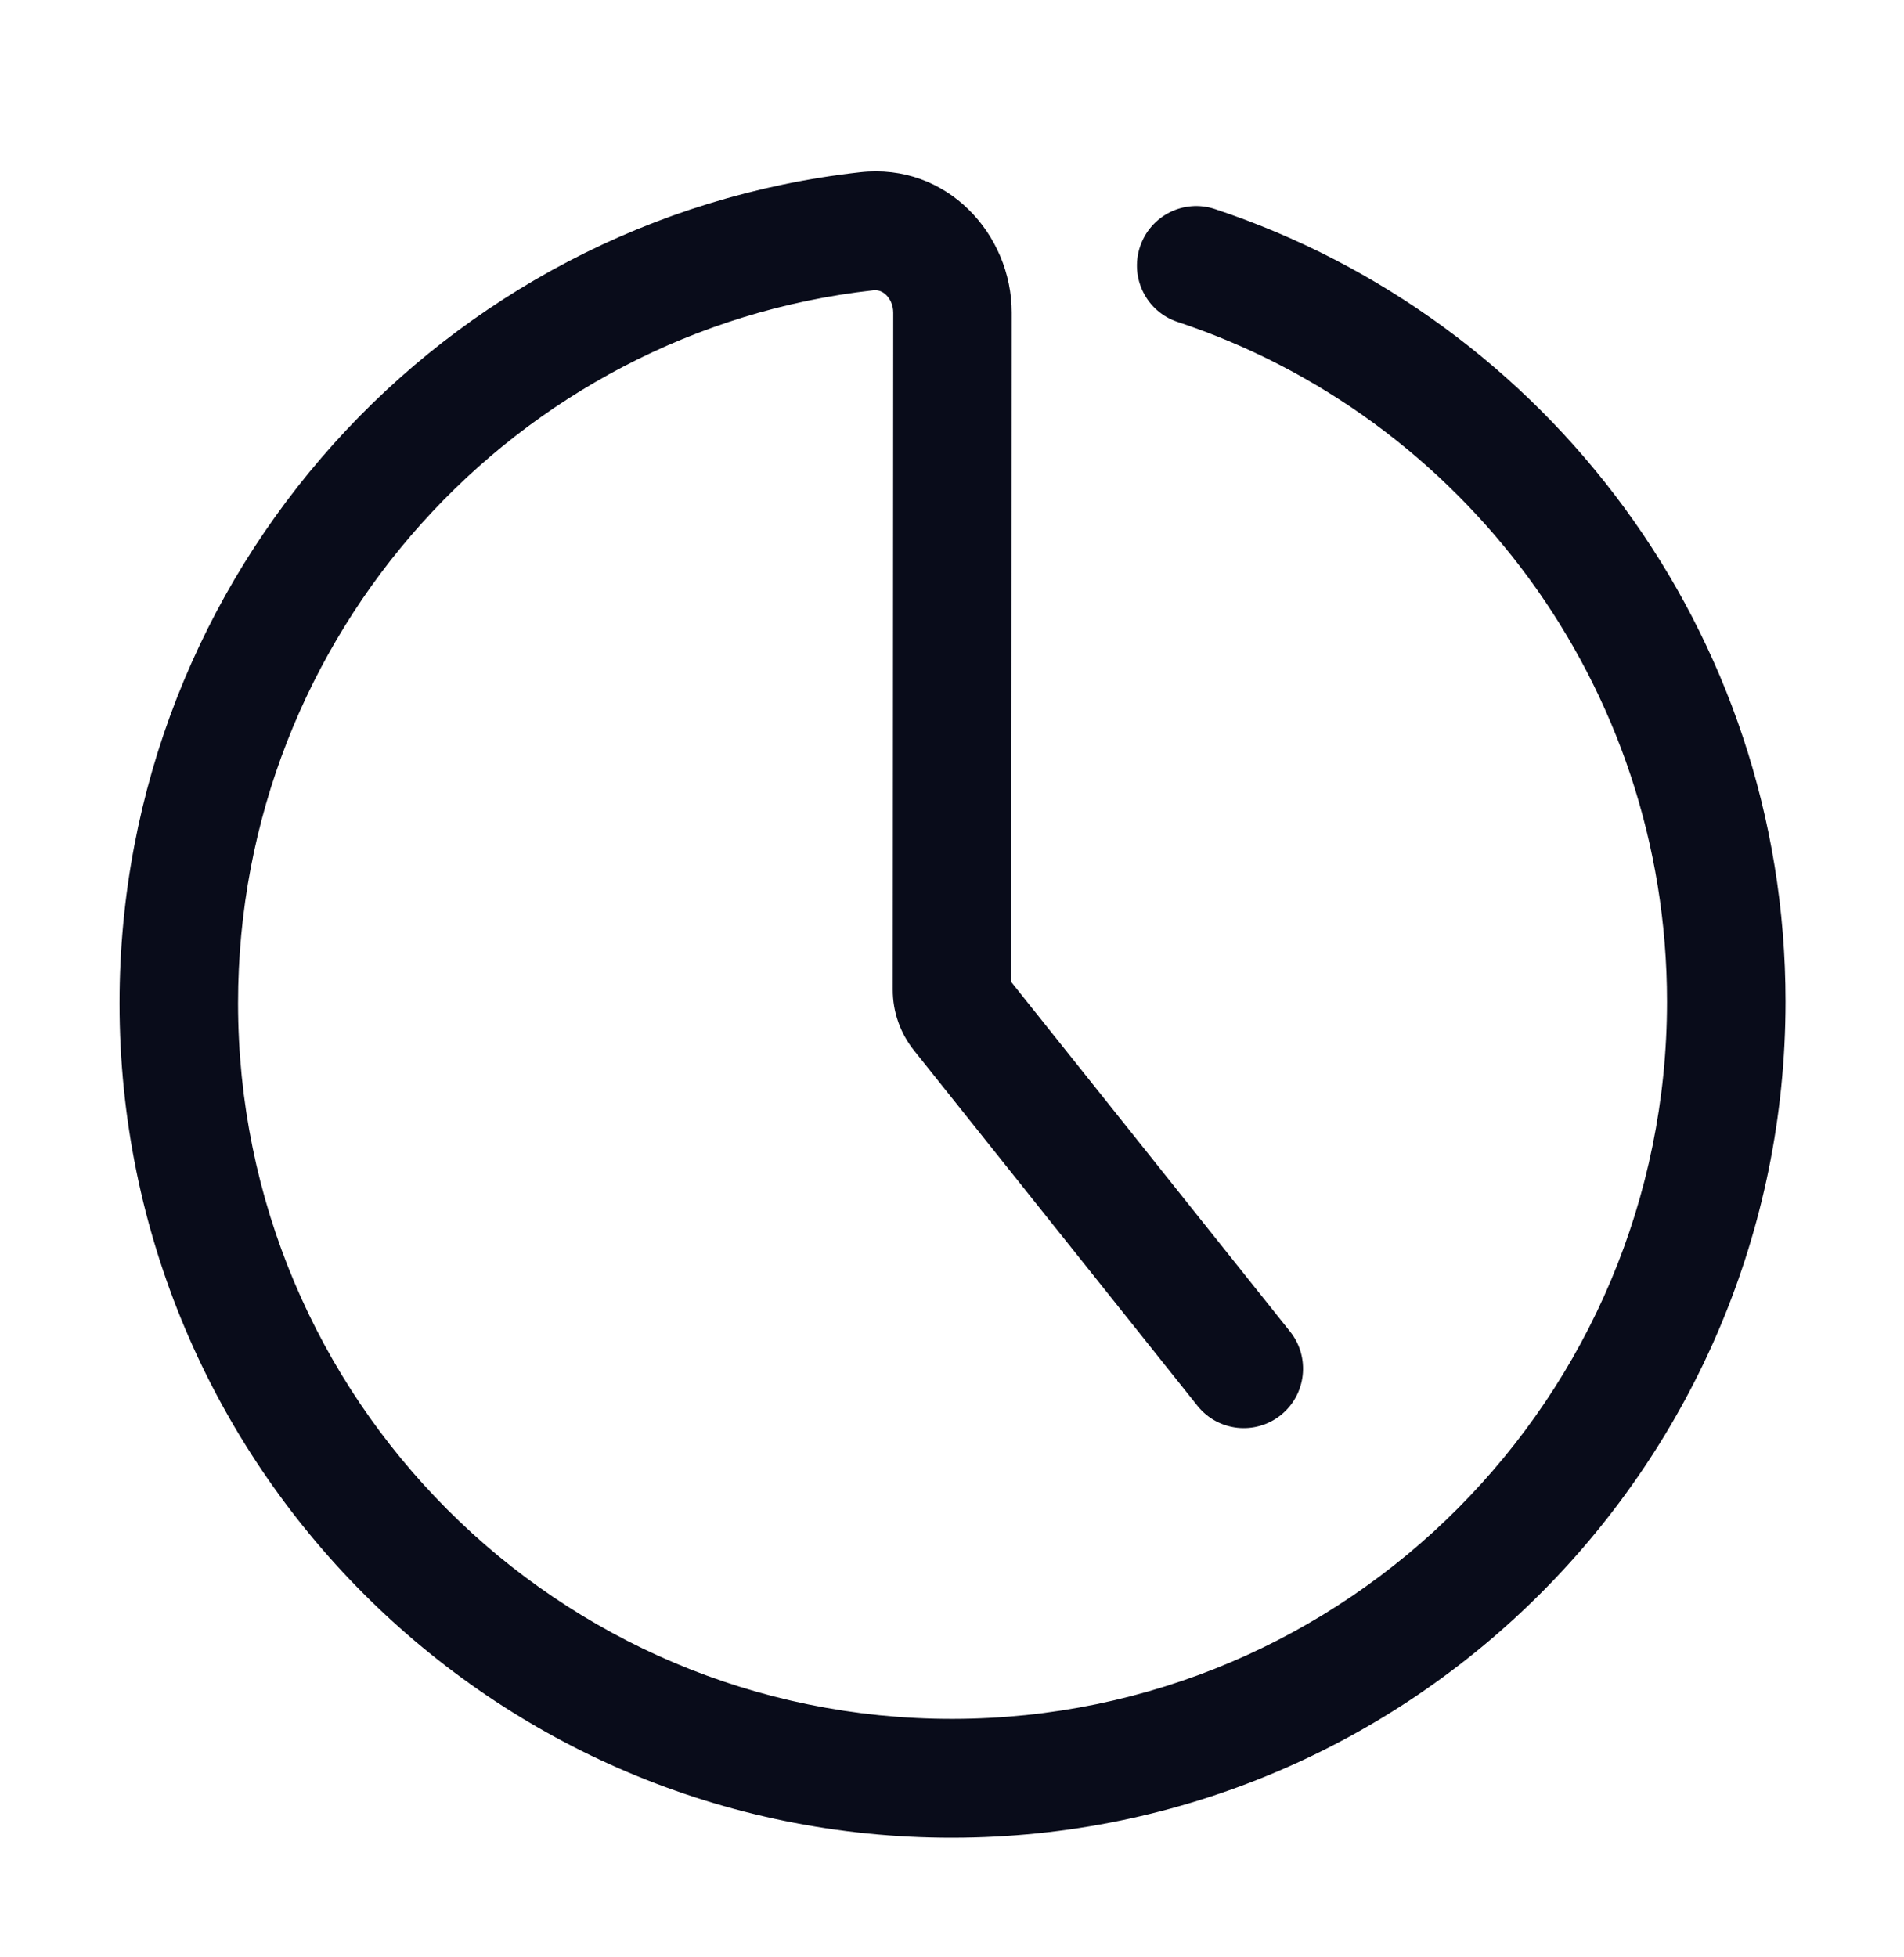 <svg width="36" height="37" viewBox="0 0 36 37" fill="none" xmlns="http://www.w3.org/2000/svg">
<path d="M4.501 18.962C4.501 26.442 10.549 32.5 18.01 32.492C25.471 32.485 31.519 26.415 31.519 18.935C31.519 12.947 27.642 7.867 22.265 6.085C21.677 5.891 21.359 5.255 21.554 4.666C21.749 4.077 22.383 3.757 22.97 3.952C29.237 6.029 33.76 11.947 33.76 18.933C33.76 27.654 26.709 34.73 18.01 34.739C9.312 34.748 2.26 27.685 2.26 18.964C2.26 10.835 8.386 4.135 16.263 3.256C17.902 3.072 19.131 4.428 19.129 5.911L19.121 18.564L24.392 25.171C24.779 25.655 24.7 26.362 24.217 26.75C23.733 27.137 23.028 27.059 22.642 26.575L17.281 19.856C17.021 19.53 16.879 19.126 16.88 18.709L16.889 5.912C16.889 5.768 16.831 5.649 16.754 5.575C16.683 5.506 16.602 5.478 16.509 5.488C9.755 6.243 4.501 11.99 4.501 18.962Z" fill="#090C1A"/>
</svg>
